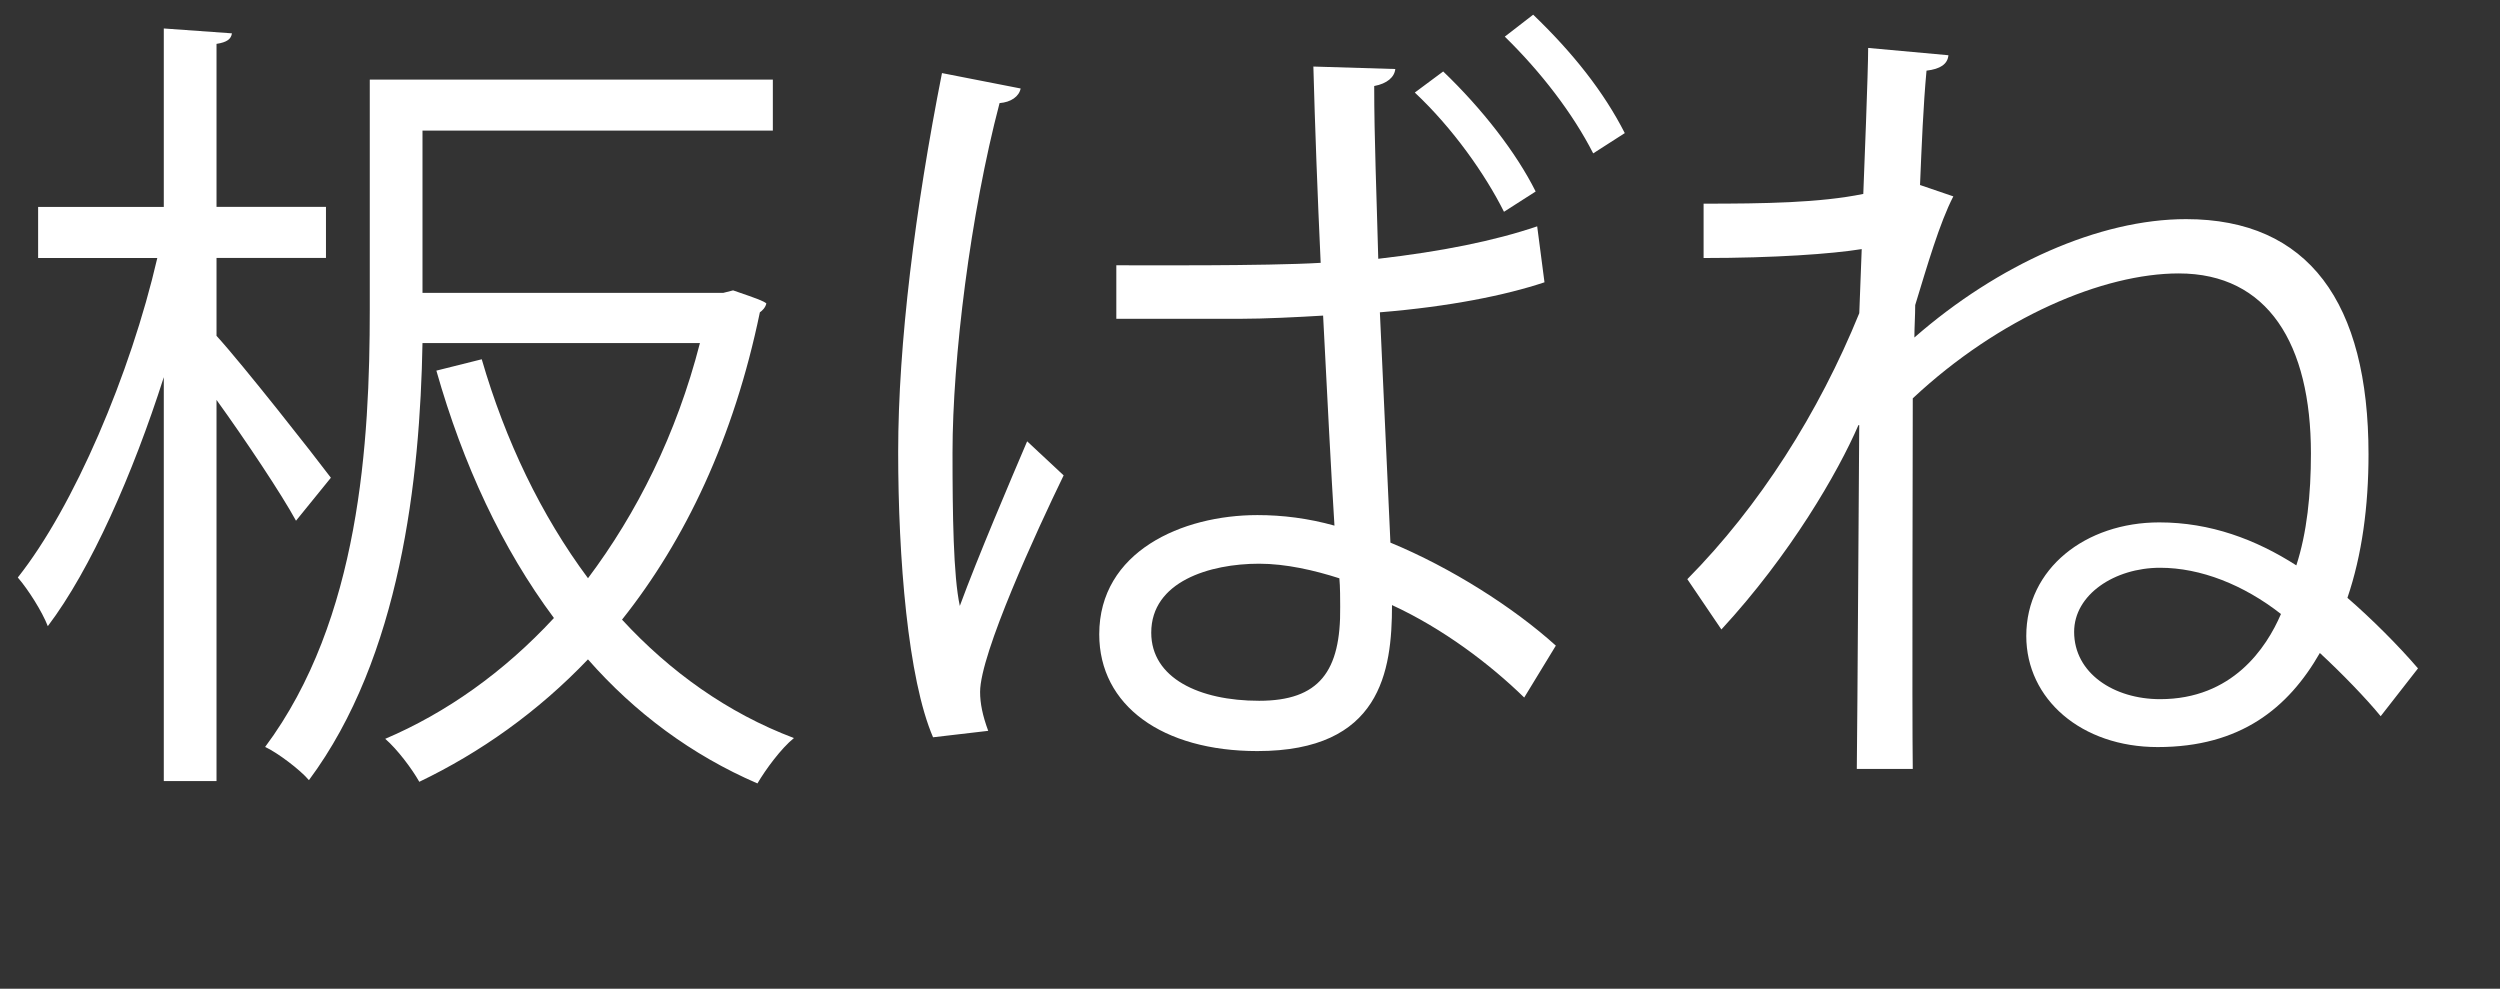 <!-- Generator: Adobe Illustrator 18.1.1, SVG Export Plug-In  -->
<svg version="1.1"
	 xmlns="http://www.w3.org/2000/svg" xmlns:xlink="http://www.w3.org/1999/xlink" xmlns:a="http://ns.adobe.com/AdobeSVGViewerExtensions/3.0/"
	 x="0px" y="0px" width="58.563px" height="23.161px" viewBox="0 0 58.563 23.161" enable-background="new 0 0 58.563 23.161"
	 xml:space="preserve">
<rect x="0" y="0" width="58.563" height="23.161" fill="#333333" stroke="none"/>
<defs>
</defs>
<g>
	<path fill="#FFFFFF" d="M5.072,7.867c0.608,0.665,2.28,2.792,2.679,3.324l-0.817,1.007c-0.342-0.627-1.178-1.881-1.862-2.83v8.929
		H3.837V8.836c-0.722,2.261-1.709,4.502-2.717,5.832c-0.133-0.342-0.456-0.854-0.703-1.14c1.311-1.653,2.641-4.769,3.268-7.485
		H0.893V4.847h2.944v-4.18l1.596,0.114C5.414,0.914,5.319,0.99,5.072,1.028v3.818h2.564v1.196H5.072V7.867z M16.945,6.86
		l0.228-0.058c0.608,0.209,0.703,0.247,0.779,0.305c-0.019,0.095-0.095,0.171-0.152,0.209c-0.608,2.944-1.748,5.338-3.229,7.199
		c1.121,1.216,2.47,2.186,4.027,2.774c-0.304,0.246-0.665,0.74-0.855,1.063c-1.539-0.665-2.868-1.652-3.97-2.906
		c-1.178,1.234-2.527,2.185-3.951,2.868c-0.171-0.304-0.513-0.76-0.798-1.007c1.425-0.607,2.774-1.558,3.952-2.83
		c-1.216-1.634-2.128-3.591-2.754-5.795l1.063-0.266c0.551,1.899,1.387,3.647,2.489,5.129c1.14-1.52,2.071-3.362,2.622-5.509H9.897
		c-0.057,3.173-0.513,7.352-2.66,10.239c-0.209-0.247-0.741-0.646-1.026-0.778c2.223-2.983,2.451-7.162,2.451-10.24V1.864h9.442
		v1.196H9.897v3.8H16.945z"/>
	<path fill="#FFFFFF" d="M21.857,17.271c-0.589-1.367-0.817-4.198-0.817-6.687c0-2.527,0.399-5.699,1.026-8.872l1.843,0.361
		c-0.038,0.189-0.228,0.322-0.494,0.342c-0.684,2.603-1.102,5.984-1.102,8.188c0,1.444,0.019,2.888,0.171,3.591
		c0.418-1.14,1.197-2.964,1.577-3.856l0.855,0.798c-0.627,1.292-1.957,4.179-1.957,5.072c0,0.266,0.057,0.551,0.19,0.912
		L21.857,17.271z M26.15,6.214c0.437,0,3.515,0.02,4.787-0.057c-0.076-1.634-0.133-3.191-0.171-4.598l1.919,0.058
		c-0.019,0.189-0.19,0.342-0.494,0.398c0,1.216,0.057,2.584,0.095,4.047c1.481-0.171,2.716-0.418,3.723-0.76l0.171,1.311
		c-0.912,0.304-2.223,0.57-3.856,0.703l0.247,5.395c1.425,0.589,2.888,1.521,3.875,2.413l-0.741,1.216
		c-0.798-0.779-1.9-1.615-3.097-2.166c0,1.558-0.266,3.42-3.153,3.42c-2.223,0-3.705-1.064-3.705-2.735
		c0-1.938,1.938-2.793,3.705-2.793c0.589,0,1.197,0.076,1.805,0.247c-0.076-1.197-0.171-3.059-0.266-4.92
		c-0.608,0.037-1.387,0.075-1.938,0.075H26.15V6.214z M31.375,13.547c-0.589-0.189-1.254-0.342-1.88-0.342
		c-1.159,0-2.527,0.418-2.527,1.615c0,1.063,1.121,1.596,2.527,1.596c1.406,0,1.918-0.685,1.899-2.204
		C31.394,14.061,31.394,13.737,31.375,13.547z M35.231,4.961c-0.437-0.874-1.197-1.957-2.089-2.793l0.665-0.494
		c0.912,0.874,1.71,1.899,2.166,2.812L35.231,4.961z M37.321,3.593c-0.475-0.931-1.216-1.899-2.071-2.735l0.665-0.514
		c0.931,0.894,1.653,1.805,2.146,2.774L37.321,3.593z"/>
	<path fill="#FFFFFF" d="M39.906,4.771c1.425,0,2.716-0.019,3.742-0.228c0.019-0.494,0.114-2.869,0.114-3.42l1.88,0.171
		c-0.019,0.209-0.19,0.323-0.513,0.361c-0.076,0.816-0.114,1.767-0.152,2.679L45.757,4.6c-0.323,0.627-0.608,1.614-0.893,2.546
		c0,0.247-0.019,0.513-0.019,0.76c1.957-1.71,4.332-2.773,6.364-2.773c2.869,0,4.274,1.956,4.274,5.509
		c0,1.216-0.152,2.355-0.494,3.362c0.57,0.494,1.197,1.121,1.653,1.653l-0.874,1.12c-0.342-0.418-0.912-1.007-1.425-1.481
		c-0.741,1.292-1.861,2.204-3.799,2.204c-1.786,0-3.078-1.121-3.078-2.603c0-1.577,1.387-2.66,3.116-2.66
		c1.197,0,2.261,0.399,3.21,1.007c0.247-0.76,0.342-1.652,0.342-2.621c0-2.565-1.007-4.218-3.096-4.218
		c-1.767,0-4.199,1.025-6.231,2.926c0,1.234-0.019,7.313,0,8.682h-1.311c0.019-1.672,0.038-5.699,0.057-8.055h-0.019
		c-0.475,1.102-1.596,3.039-3.21,4.787l-0.798-1.178c1.691-1.71,3.078-3.895,4.028-6.231l0.057-1.501
		c-0.703,0.114-2.052,0.209-3.704,0.209V4.771z M53.432,14.383c-0.874-0.684-1.881-1.083-2.831-1.083
		c-1.064,0-2.014,0.627-2.014,1.501c0,0.969,0.931,1.577,2.014,1.577C52.292,16.378,53.09,15.181,53.432,14.383z"/>
</g>
</svg>